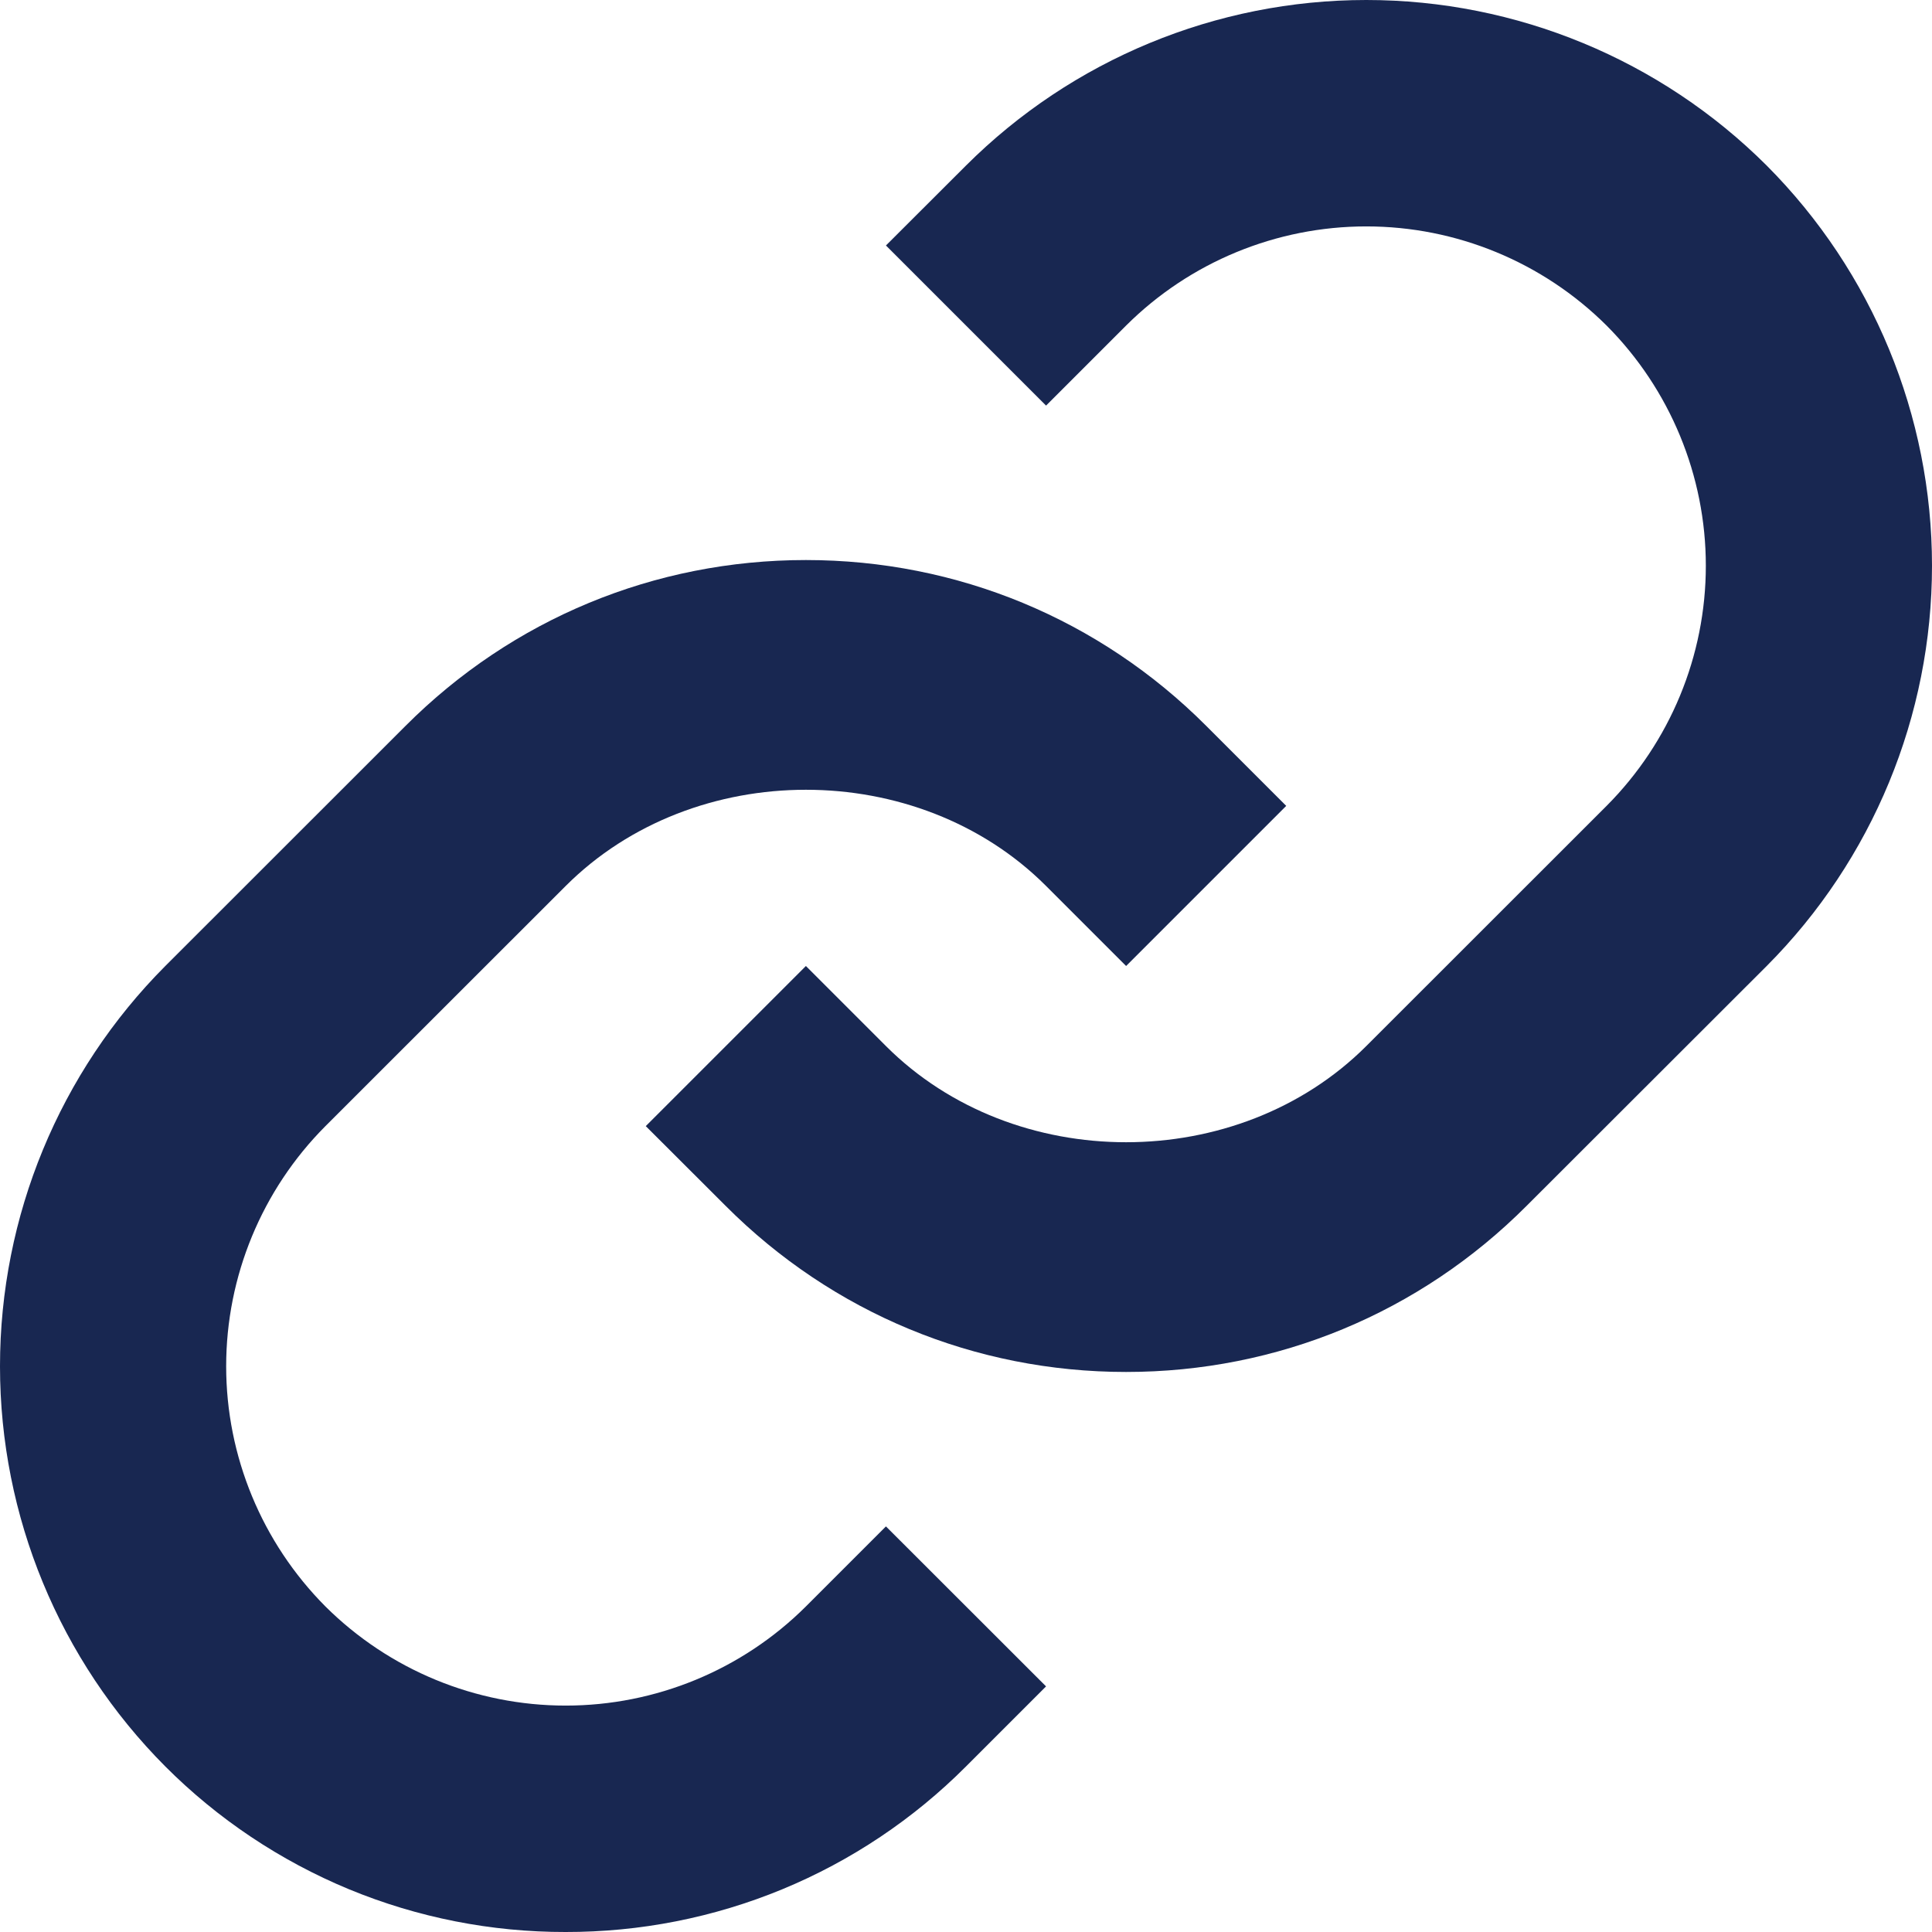 <svg width="16" height="16" viewBox="0 0 16 16" fill="none" xmlns="http://www.w3.org/2000/svg">
<path d="M4.685 7.337C5.748 6.275 7.601 6.275 8.663 7.337L9.326 8L10.652 6.674L9.989 6.011C9.105 5.126 7.927 4.638 6.674 4.638C5.421 4.638 4.243 5.126 3.359 6.011L1.369 8C0.492 8.88 0 10.072 0 11.315C0 12.557 0.492 13.749 1.369 14.629C1.804 15.065 2.321 15.41 2.89 15.646C3.459 15.881 4.069 16.001 4.684 16C5.3 16.001 5.91 15.881 6.479 15.646C7.048 15.411 7.565 15.065 8 14.629L8.663 13.966L7.337 12.641L6.674 13.304C6.146 13.83 5.43 14.125 4.685 14.125C3.939 14.125 3.224 13.83 2.695 13.304C2.169 12.775 1.873 12.06 1.873 11.315C1.873 10.569 2.169 9.854 2.695 9.326L4.685 7.337Z" fill="#182751"/>
<path d="M8 1.371L7.337 2.033L8.663 3.359L9.326 2.696C9.854 2.17 10.57 1.875 11.315 1.875C12.061 1.875 12.776 2.17 13.305 2.696C13.831 3.224 14.127 3.94 14.127 4.685C14.127 5.431 13.831 6.146 13.305 6.674L11.315 8.663C10.252 9.725 8.399 9.725 7.337 8.663L6.674 8L5.348 9.326L6.011 9.988C6.895 10.873 8.073 11.362 9.326 11.362C10.579 11.362 11.757 10.873 12.641 9.988L14.631 8C15.508 7.12 16 5.928 16 4.685C16 3.443 15.508 2.251 14.631 1.371C13.751 0.493 12.558 0 11.315 0C10.072 0 8.88 0.493 8 1.371Z" fill="#182751"/>
</svg>
